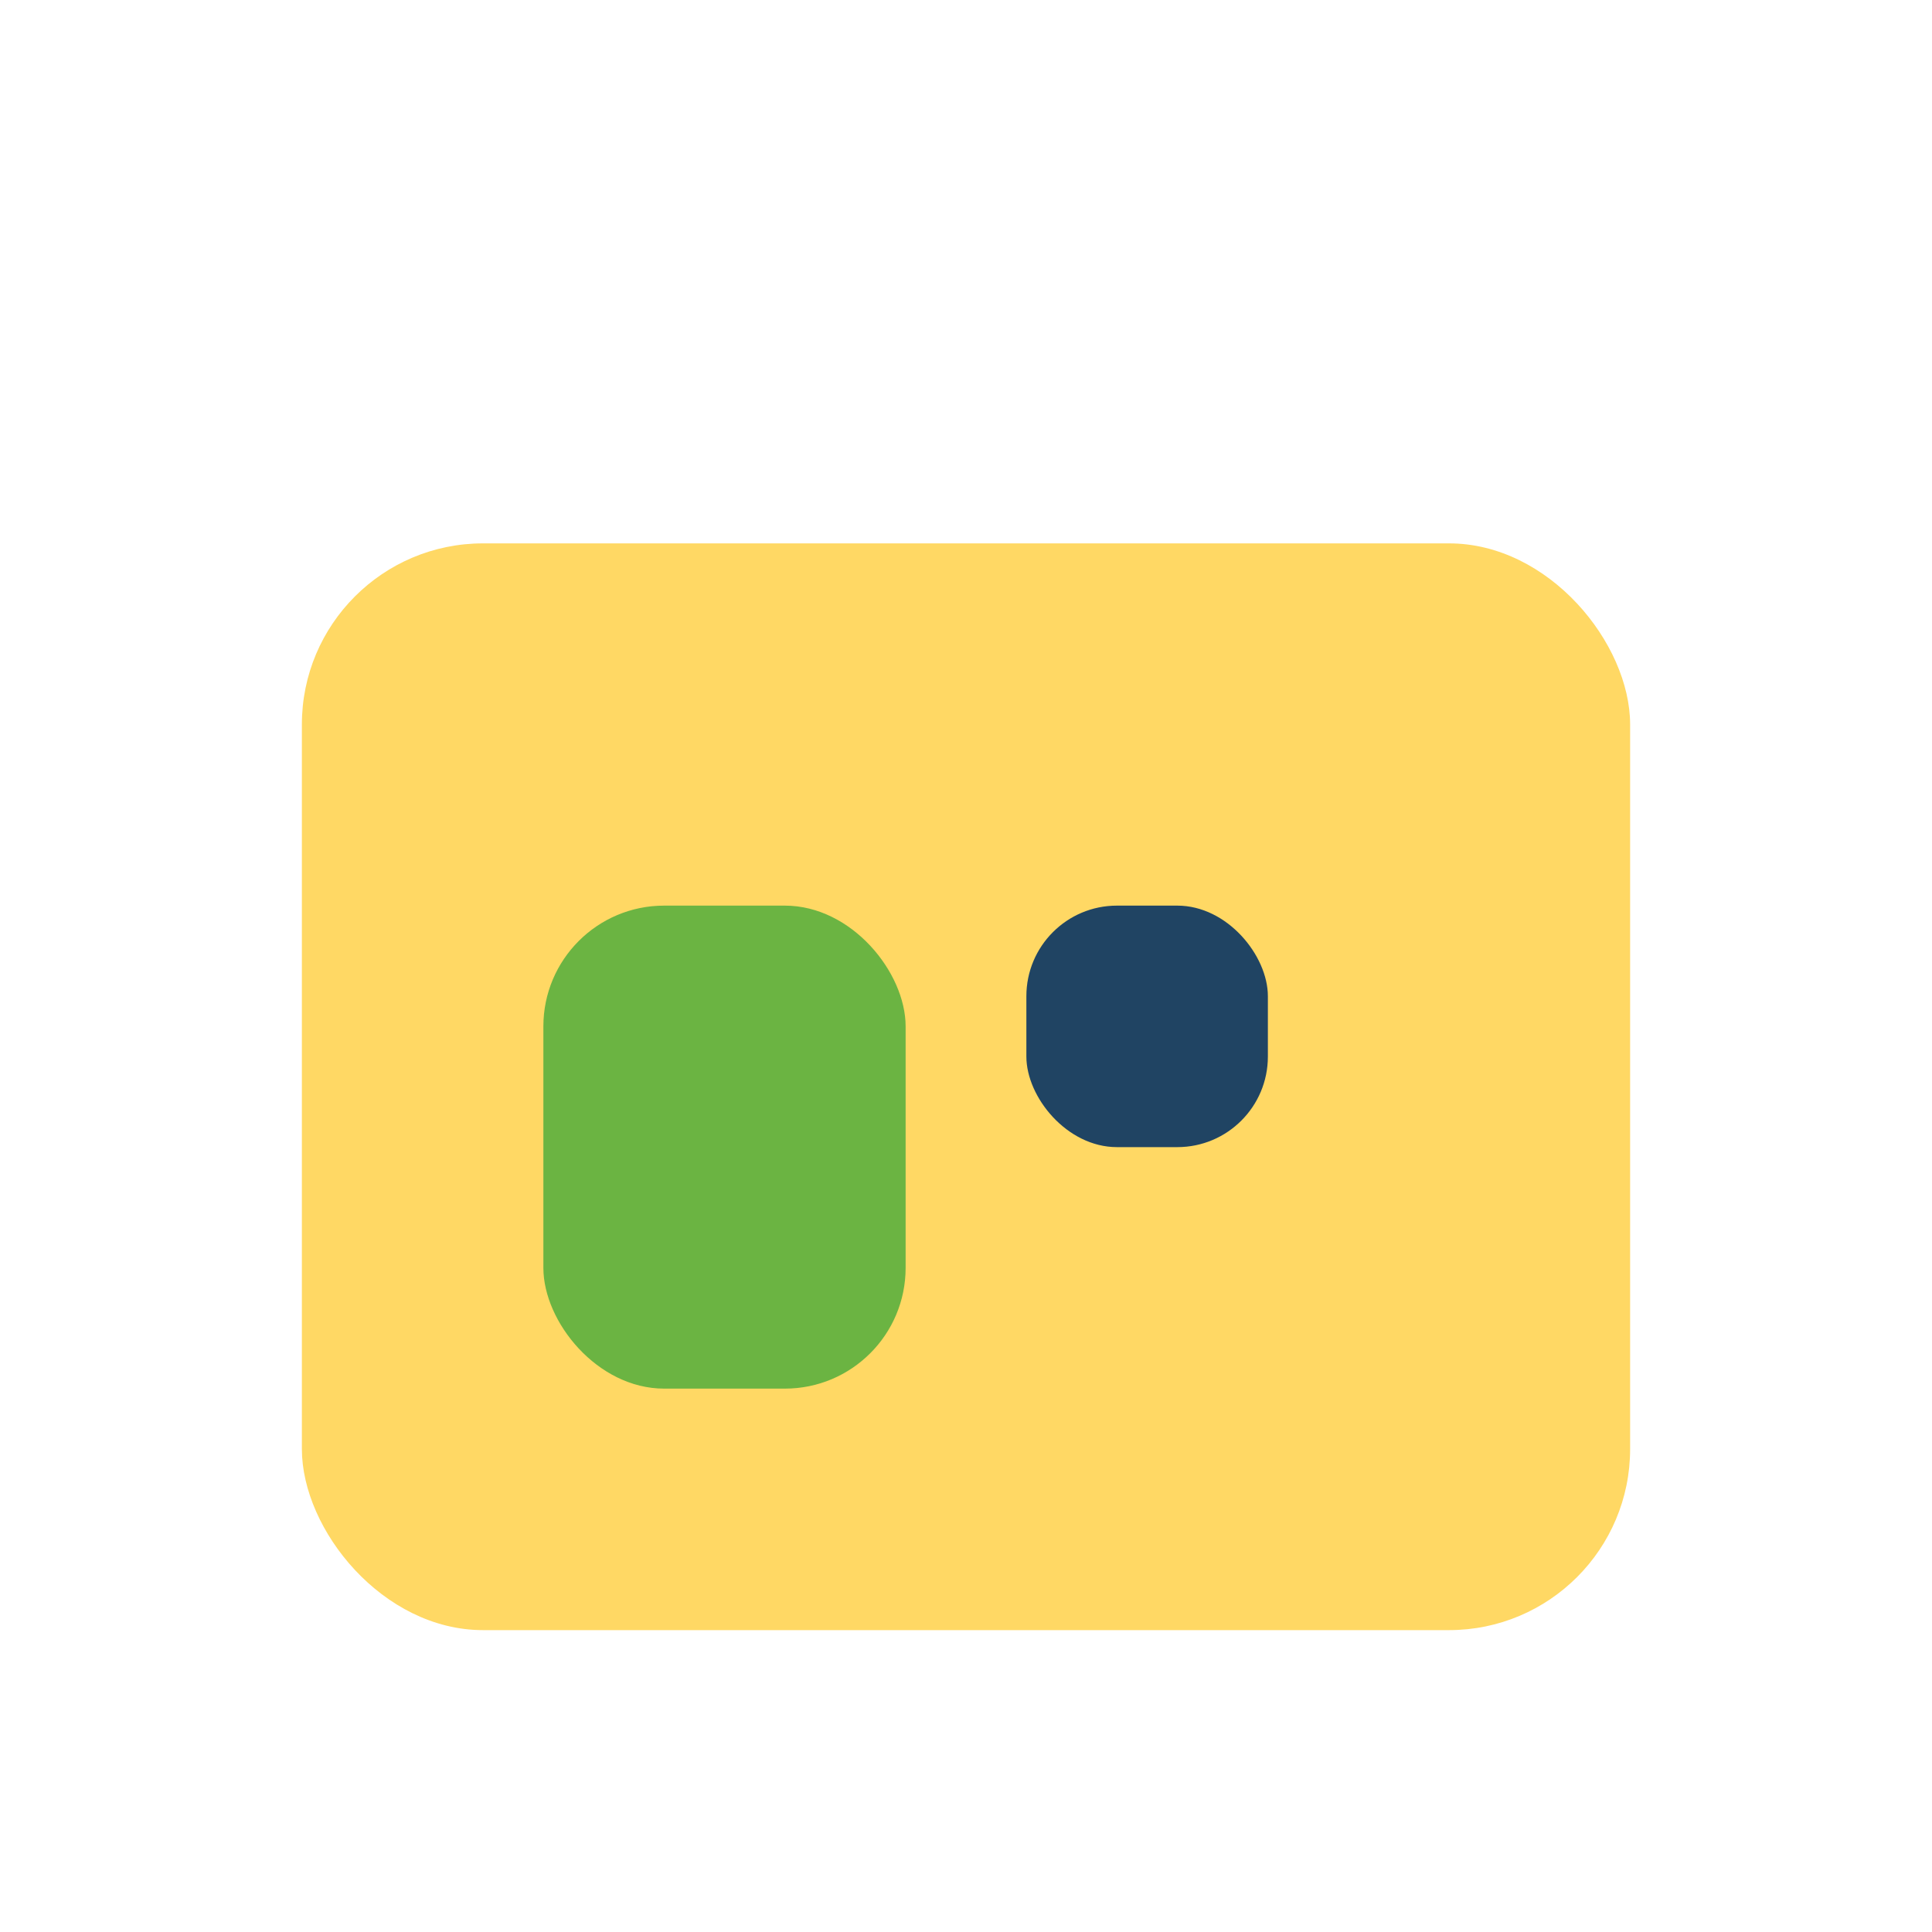 <?xml version="1.0" encoding="UTF-8"?>
<svg xmlns="http://www.w3.org/2000/svg" width="32" height="32" viewBox="0 0 32 32"><rect x="5" y="9" width="22" height="18" rx="3" fill="#FFD864"/><rect x="9" y="15" width="6" height="8" rx="2" fill="#6BB442"/><rect x="17" y="15" width="4" height="4" rx="1.5" fill="#204463"/></svg>